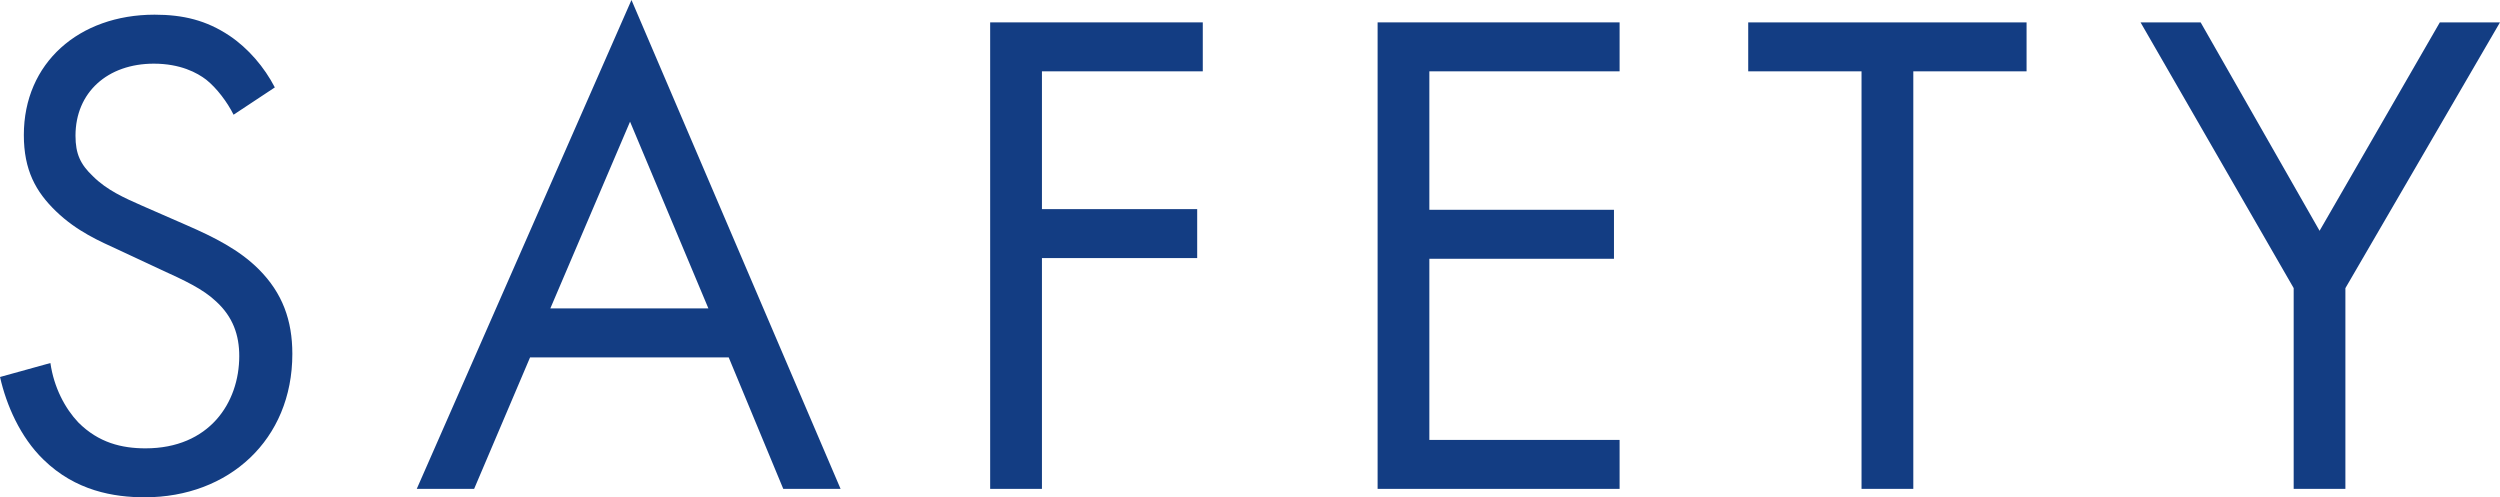 <?xml version="1.0" encoding="UTF-8"?><svg id="_レイヤー_2" xmlns="http://www.w3.org/2000/svg" width="85.799" height="17.065" viewBox="0 0 85.799 17.065"><defs><style>.cls-1{fill:#133d83;}</style></defs><g id="_レイヤ_x2212__1"><path class="cls-1" d="M8.016,3.937c-.215-.433-.576-.912-.936-1.2-.312-.24-.889-.552-1.801-.552-1.584,0-2.688.983-2.688,2.472,0,.624.168.984.6,1.393.48.479,1.08.743,1.68,1.008l1.537.672c.936.408,1.801.84,2.473,1.512.814.816,1.152,1.753,1.152,2.904,0,2.953-2.186,4.921-5.064,4.921-1.057,0-2.377-.216-3.48-1.296-.793-.769-1.273-1.872-1.488-2.833l1.729-.479c.119.84.504,1.561.959,2.04.695.696,1.488.888,2.305.888,2.184,0,3.217-1.56,3.217-3.168,0-.72-.217-1.344-.793-1.872-.455-.432-1.08-.72-1.92-1.104l-1.439-.672c-.625-.288-1.416-.624-2.137-1.32-.697-.672-1.104-1.416-1.104-2.616C.816,2.16,2.711.504,5.305.504c.982,0,1.775.192,2.568.72.646.433,1.199,1.08,1.559,1.776l-1.416.937Z"/><path class="cls-1" d="M25.008,12.265h-6.816l-1.92,4.513h-1.969L21.672,0l7.176,16.777h-1.967l-1.873-4.513ZM24.312,10.585l-2.689-6.409-2.736,6.409h5.426Z"/><path class="cls-1" d="M41.279,2.448h-5.52v4.729h5.328v1.68h-5.328v7.921h-1.777V.768h7.297v1.681Z"/><path class="cls-1" d="M55.584,2.448h-6.529v4.752h6.336v1.681h-6.336v6.217h6.529v1.68h-8.305V.768h8.305v1.681Z"/><path class="cls-1" d="M65.664,2.448v14.329h-1.777V2.448h-3.889V.768h9.553v1.681h-3.887Z"/><path class="cls-1" d="M78.719,9.889l-5.256-9.121h2.062l4.082,7.153,4.127-7.153h2.064l-5.305,9.121v6.889h-1.775v-6.889Z"/></g></svg>